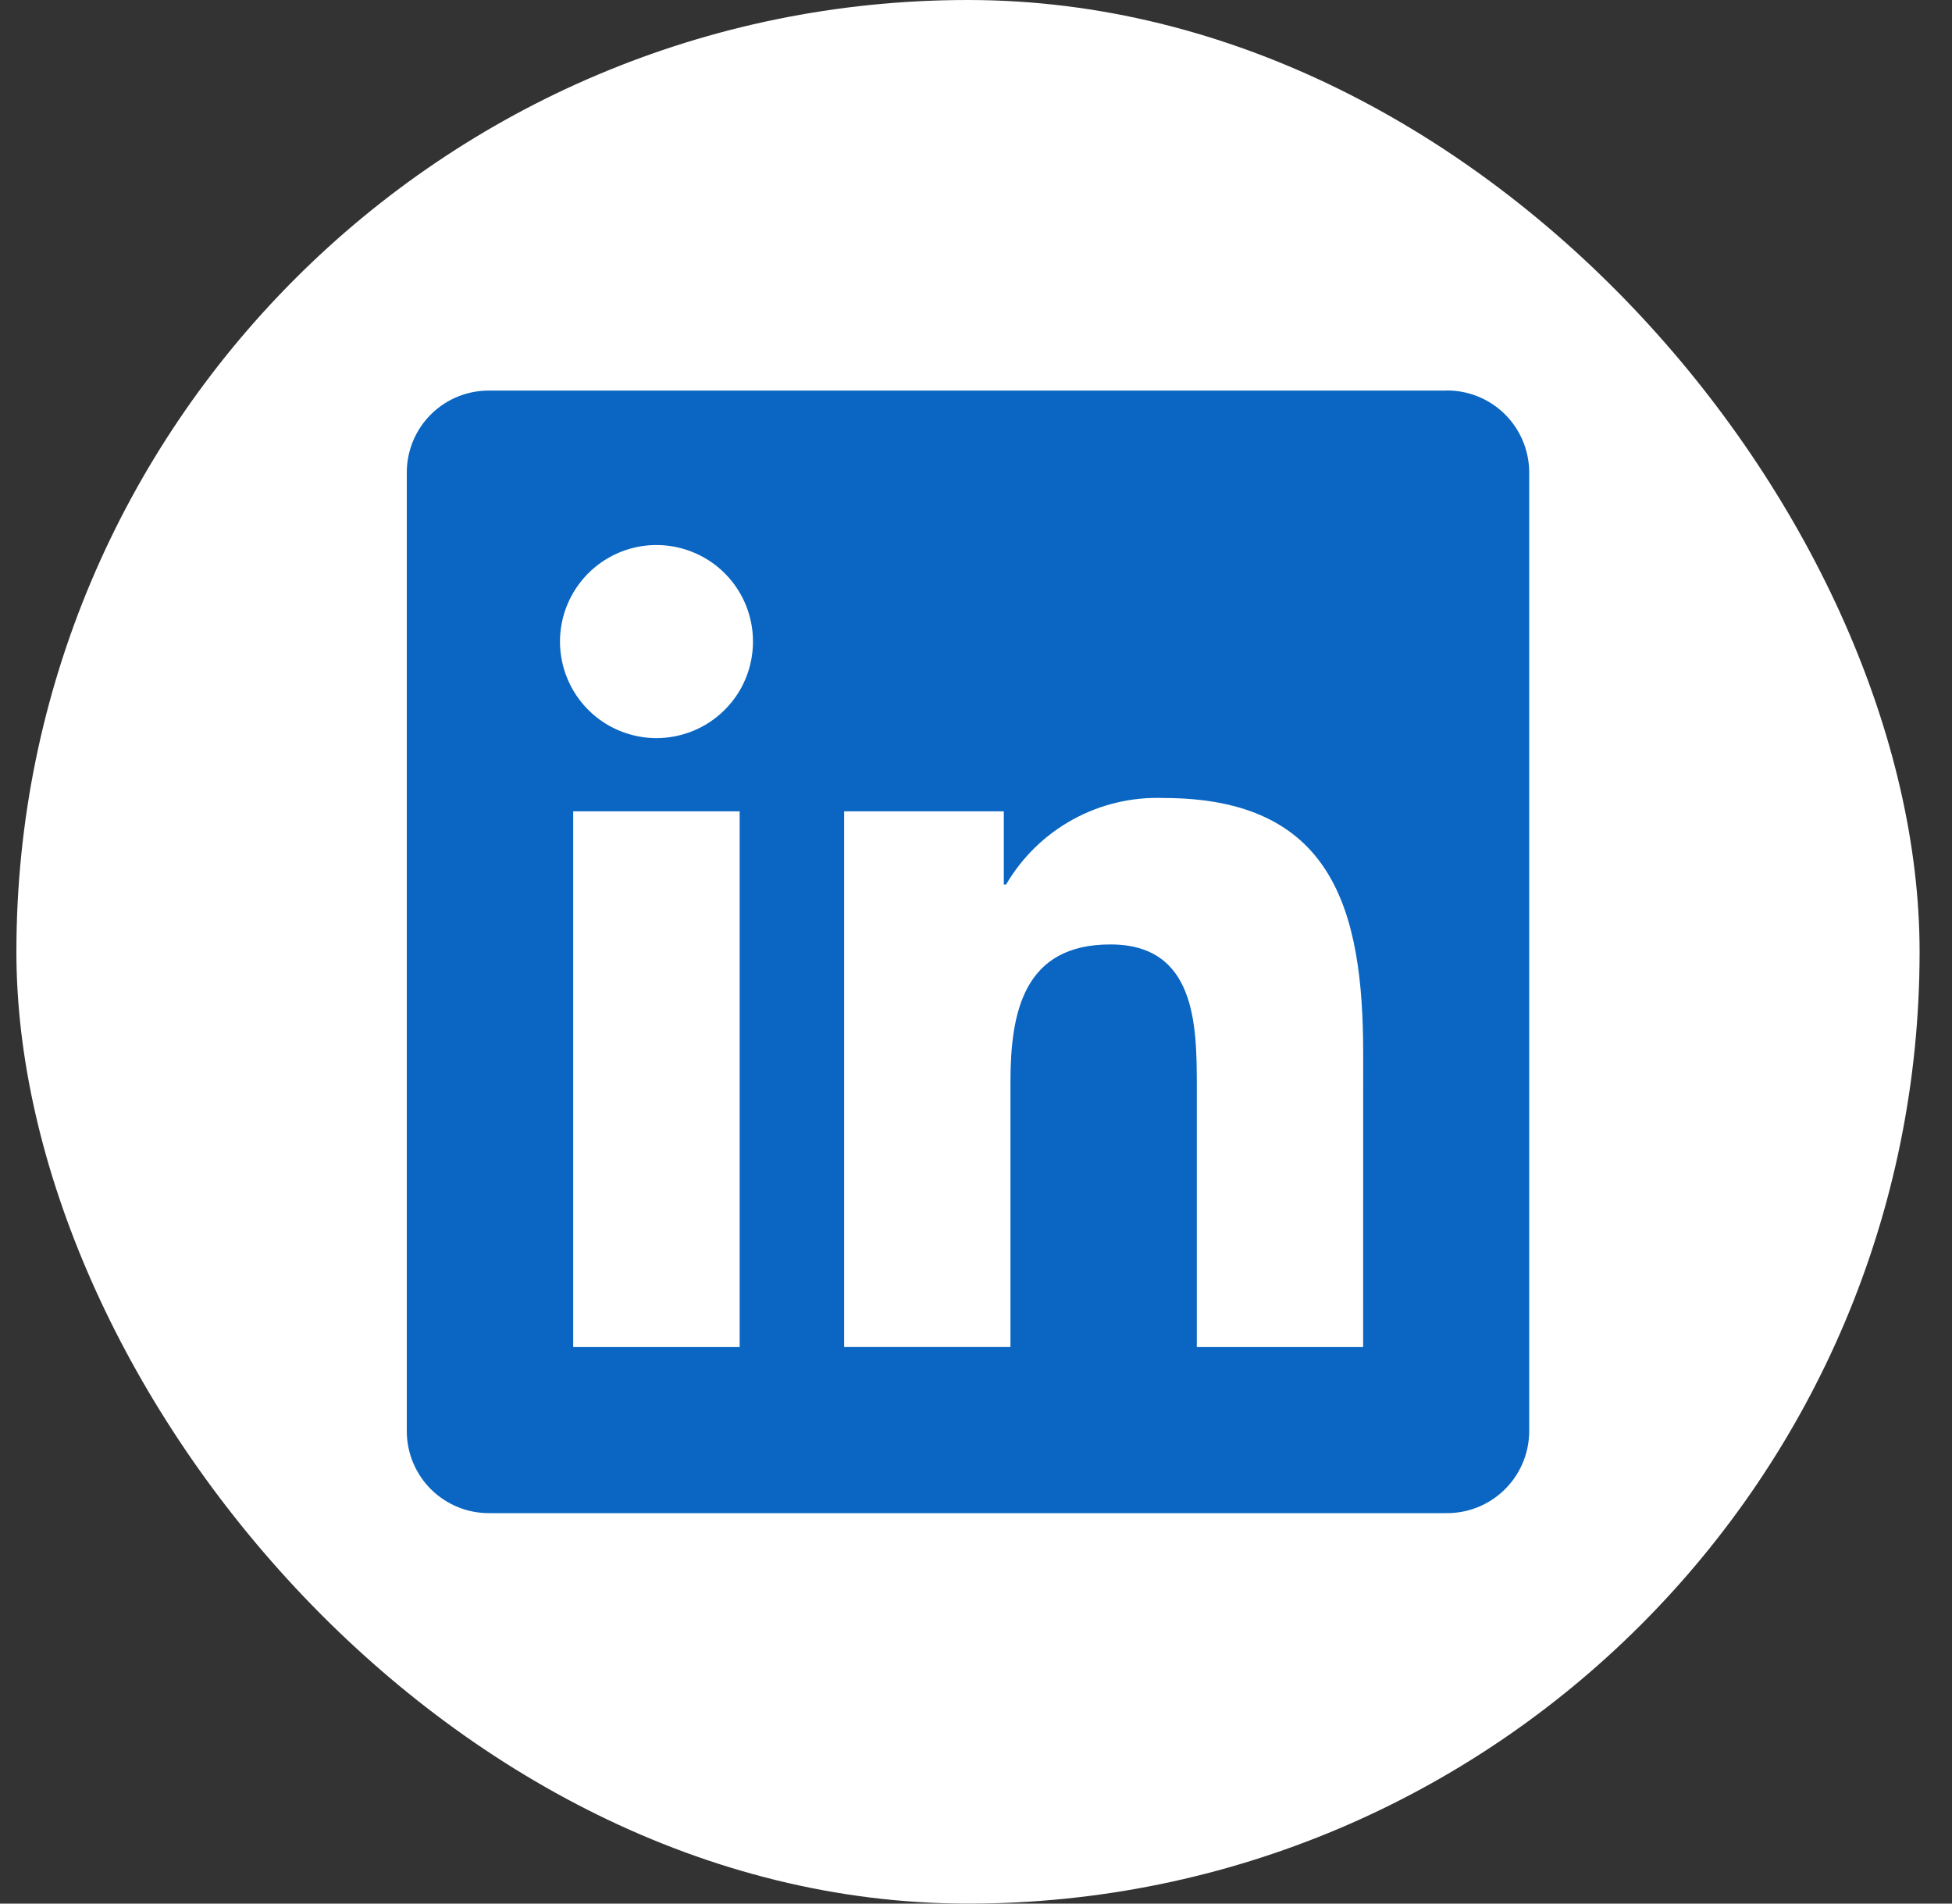 <svg width="40" height="39" viewBox="0 0 40 39" fill="none" xmlns="http://www.w3.org/2000/svg">
<rect x="0" y="0" width="40" height="39" fill="#333333" stroke="none"/>
<rect x="0.336" width="39" height="39" rx="19.5" fill="white"/>
<path d="M27.933 27.598H24.525V22.261C24.525 20.988 24.502 19.349 22.753 19.349C20.978 19.349 20.706 20.736 20.706 22.168V27.597H17.298V16.622H20.57V18.122H20.616C20.943 17.562 21.416 17.102 21.985 16.789C22.553 16.477 23.195 16.325 23.844 16.349C27.298 16.349 27.934 18.621 27.934 21.577L27.933 27.598ZM13.453 15.122C13.062 15.122 12.68 15.006 12.354 14.789C12.029 14.571 11.775 14.263 11.626 13.901C11.476 13.54 11.437 13.142 11.513 12.759C11.589 12.375 11.778 12.023 12.054 11.746C12.331 11.469 12.683 11.281 13.067 11.204C13.45 11.128 13.848 11.167 14.209 11.317C14.571 11.466 14.88 11.72 15.097 12.045C15.314 12.37 15.43 12.753 15.43 13.144C15.43 13.403 15.379 13.661 15.28 13.901C15.181 14.141 15.035 14.359 14.851 14.542C14.668 14.726 14.45 14.872 14.21 14.971C13.97 15.07 13.713 15.122 13.453 15.122ZM15.157 27.598H11.746V16.622H15.157V27.598ZM29.632 8.002H10.033C9.588 7.997 9.16 8.168 8.841 8.479C8.523 8.79 8.341 9.215 8.336 9.659V29.34C8.341 29.785 8.523 30.21 8.841 30.521C9.159 30.832 9.588 31.005 10.033 31H29.632C30.078 31.006 30.508 30.834 30.827 30.523C31.147 30.212 31.33 29.786 31.336 29.34V9.658C31.33 9.212 31.146 8.787 30.827 8.476C30.508 8.166 30.078 7.994 29.632 8" fill="#0A66C2"/>
</svg>
